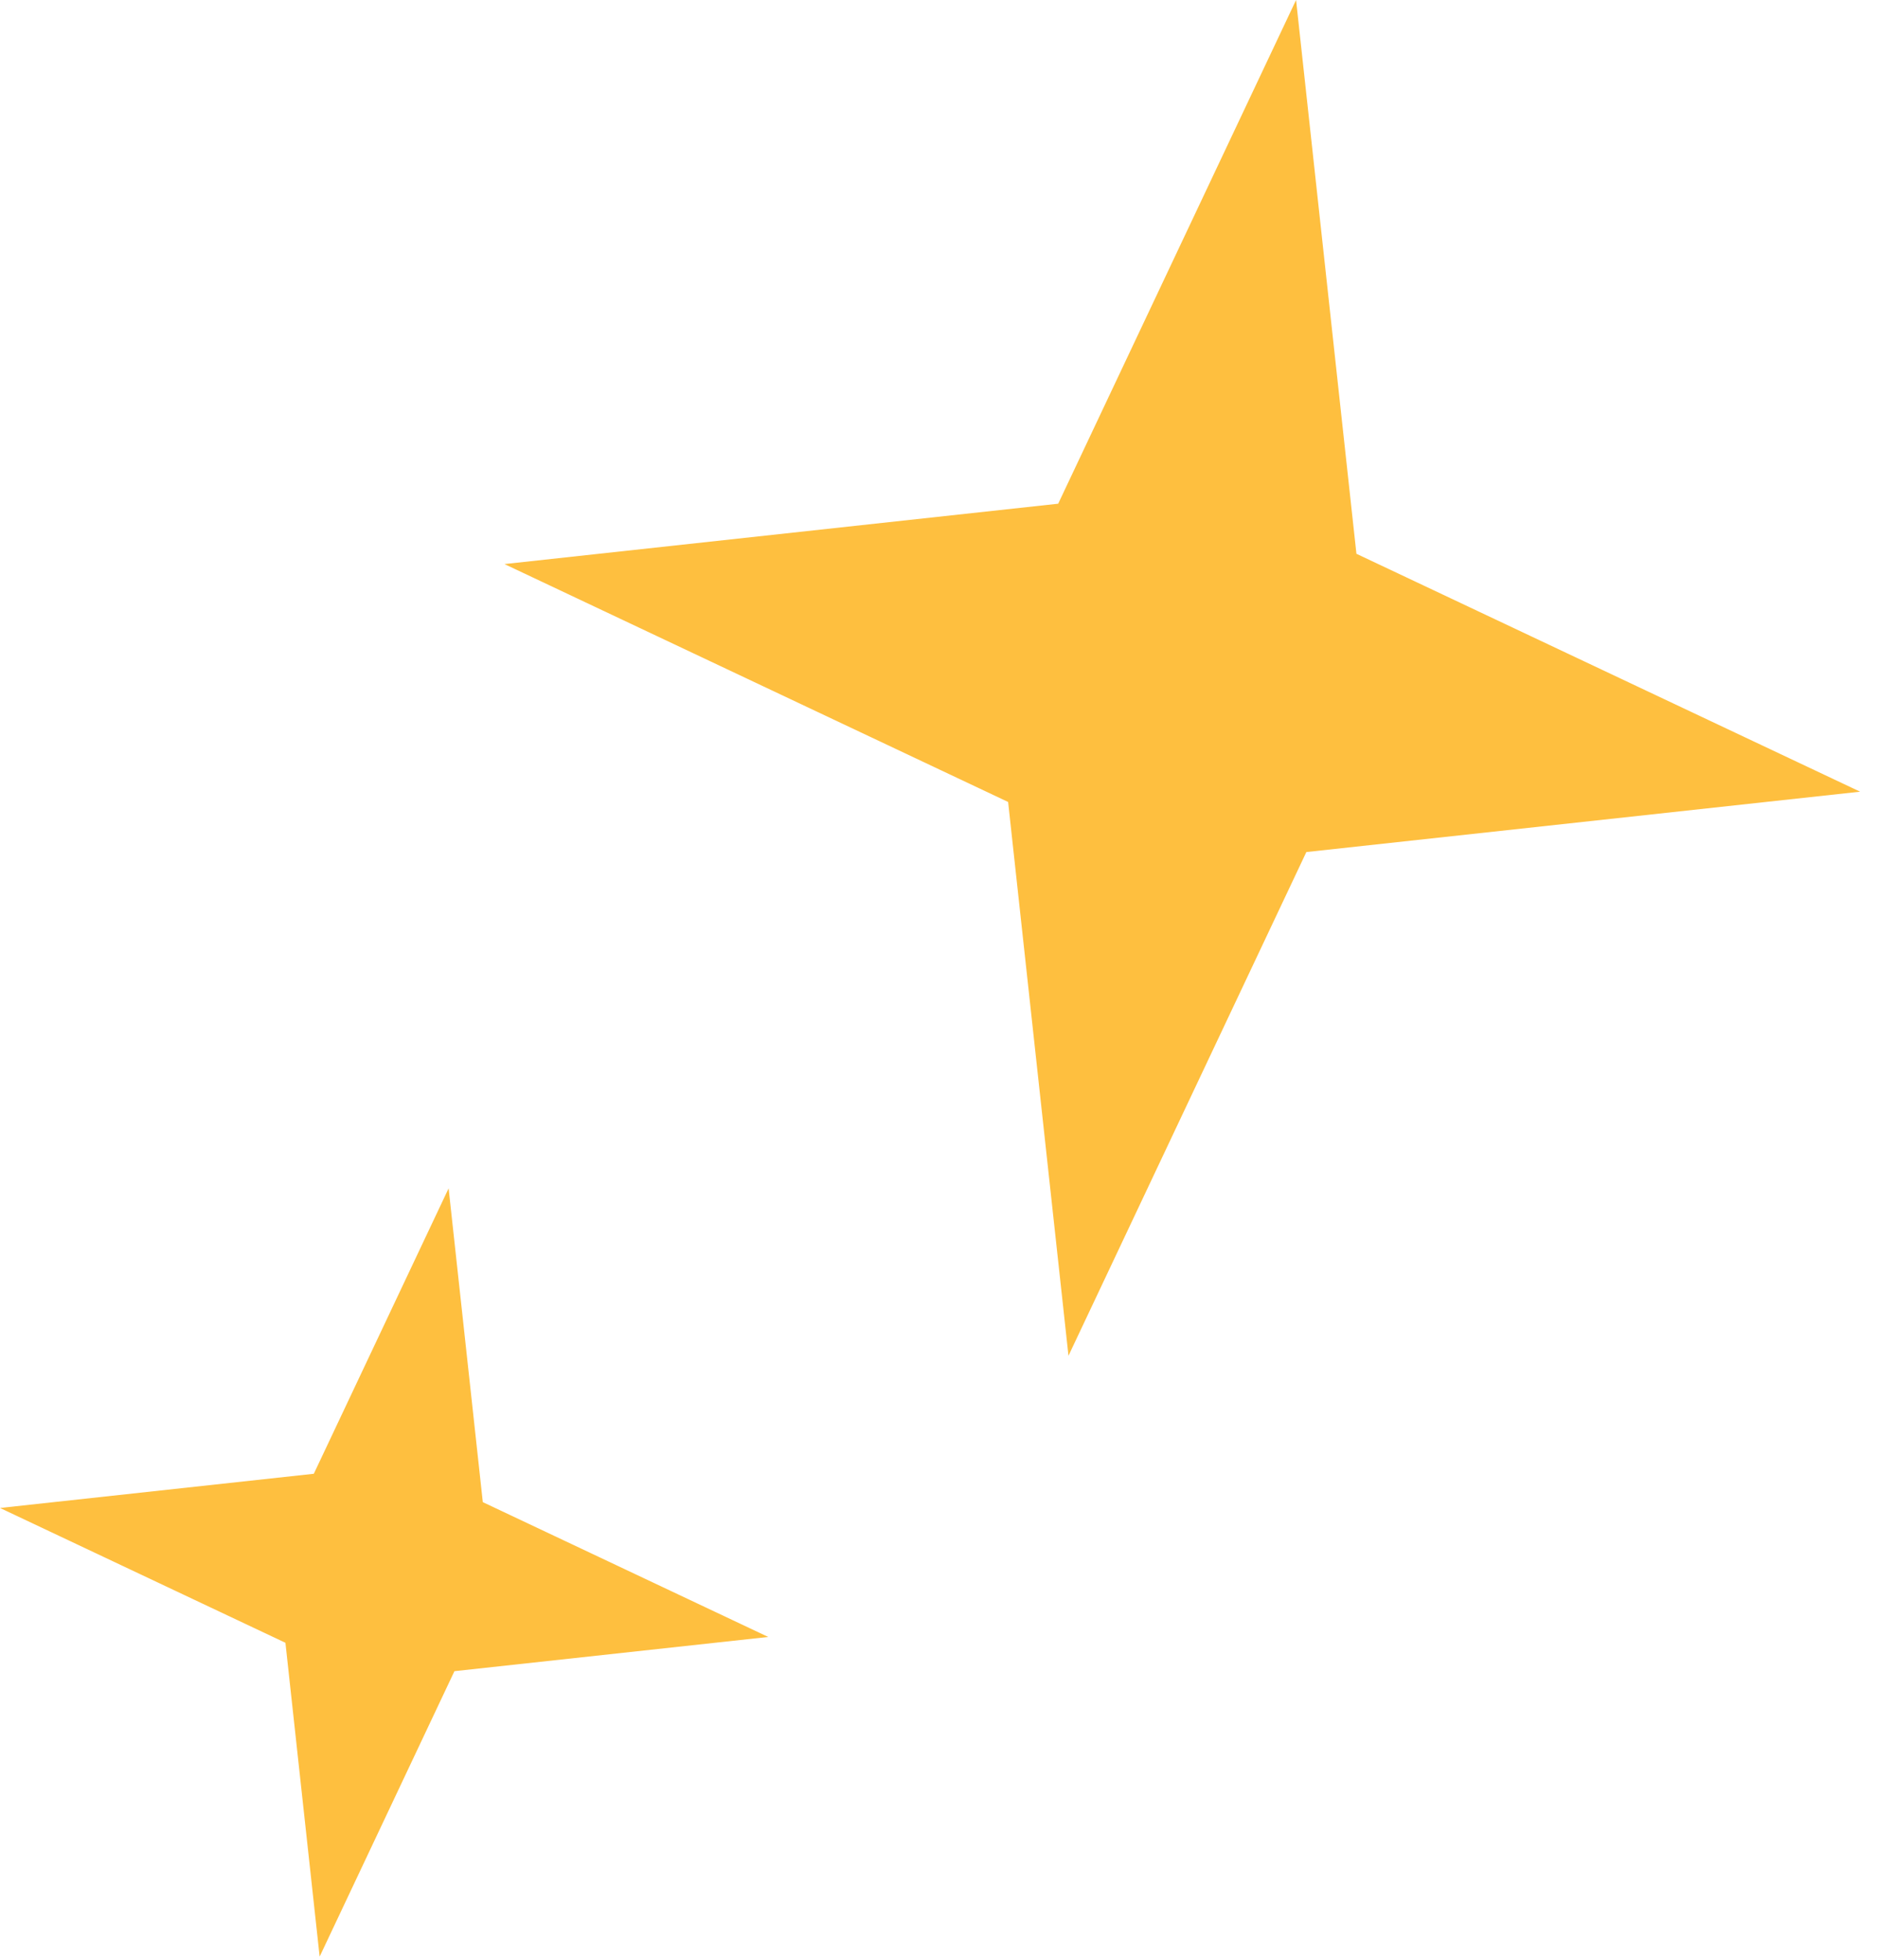 <svg width="92" height="96" viewBox="0 0 92 96" fill="none" xmlns="http://www.w3.org/2000/svg">
<path d="M91.124 38.781L66.449 27.127L63.492 0L51.839 24.674L24.712 27.631L49.386 39.285L52.343 66.412L63.996 41.738L91.124 38.781Z" fill="#FEBF3F"/>
<path d="M37.635 80.187L23.652 73.583L21.977 58.211L15.373 72.193L0.001 73.869L13.983 80.473L15.659 95.845L22.262 81.863L37.635 80.187Z" fill="#FEBF3F"/>
</svg>
